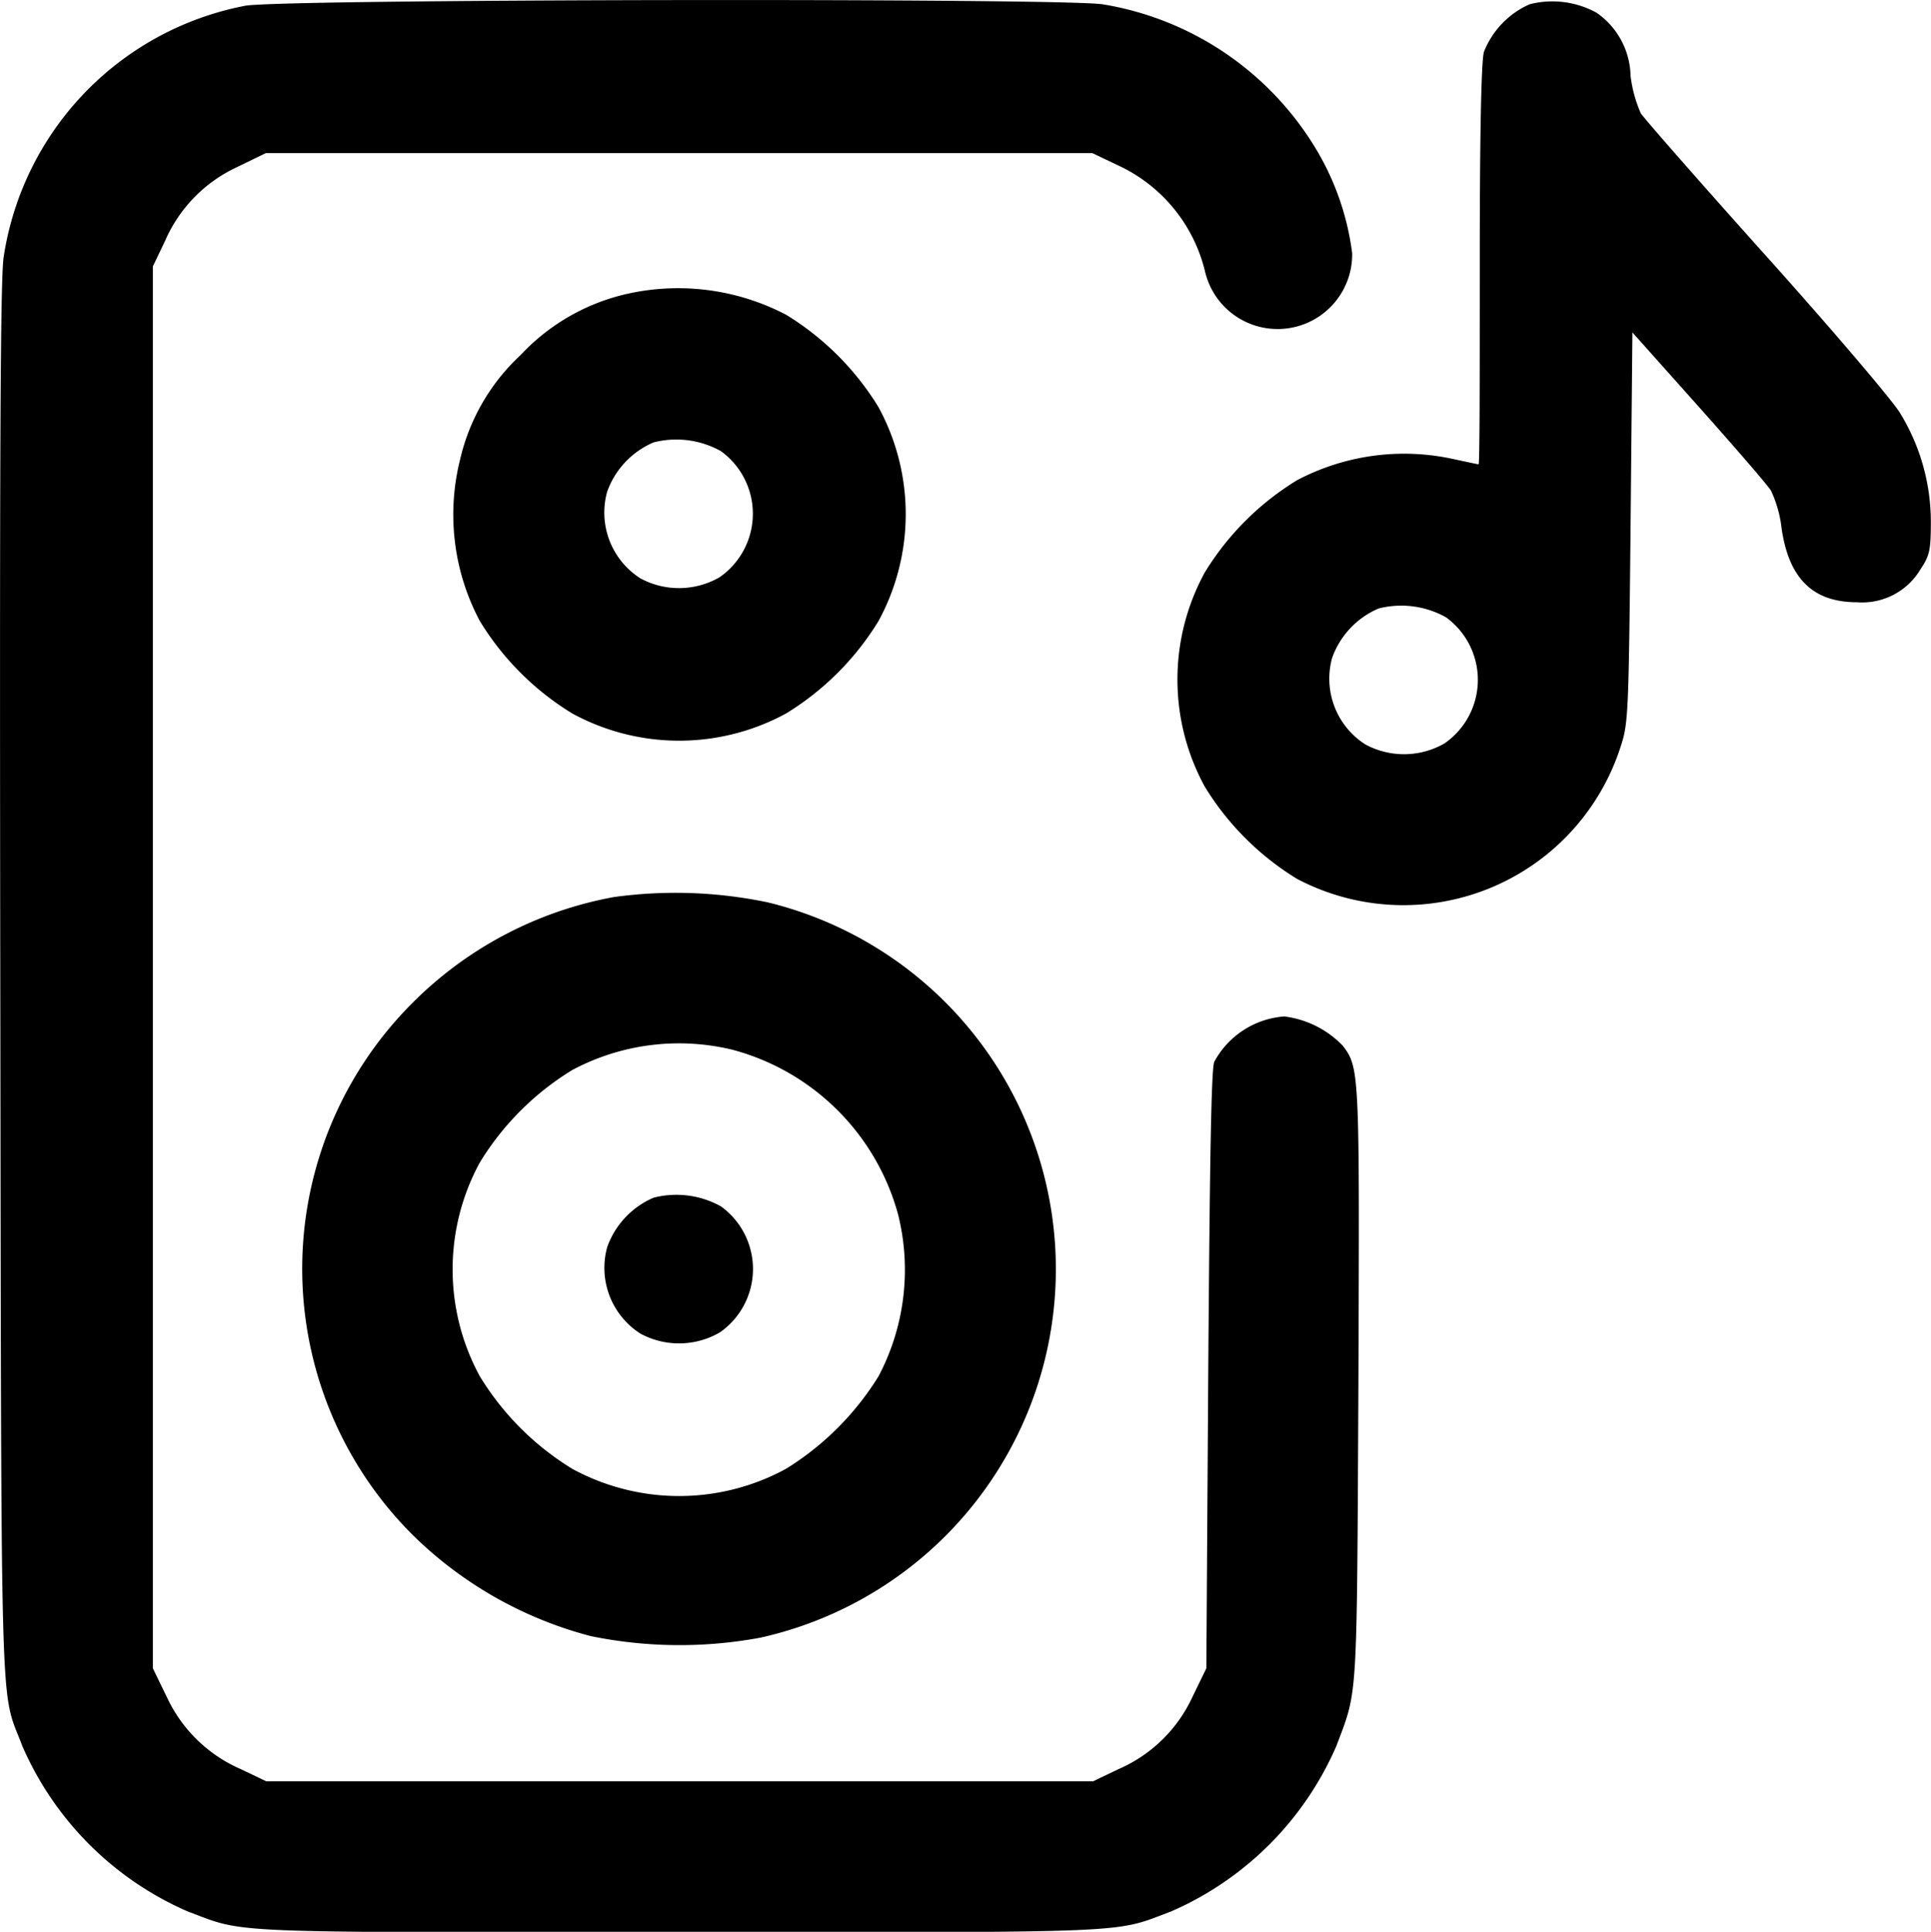 <?xml version="1.0" encoding="UTF-8"?>
<svg xmlns="http://www.w3.org/2000/svg" width="26.288" height="26.296" viewBox="0 0 26.288 26.296">
  <g transform="translate(-4092.129 -379.974)">
    <path d="M4095.464,380.053a4.109,4.109,0,0,0-3.285,3.419c-.046.288-.056,2.827-.046,9.9.015,10.389-.005,9.556.3,10.369a4.342,4.342,0,0,0,2.252,2.252c.8.3.4.283,6.693.283s5.9.015,6.693-.283a4.338,4.338,0,0,0,2.251-2.252c.293-.781.278-.529.3-4.92.016-4.262.016-4.308-.211-4.611a1.331,1.331,0,0,0-.8-.4,1.181,1.181,0,0,0-.951.617c-.041.092-.061,1.311-.082,4.195l-.026,4.061-.19.391a1.972,1.972,0,0,1-1.007.982l-.344.165h-11.258l-.345-.165a1.977,1.977,0,0,1-1.008-.982l-.19-.391V383.6l.165-.344a1.975,1.975,0,0,1,.982-1.008l.391-.19H4107l.344.164a2.144,2.144,0,0,1,1.193,1.46,1.015,1.015,0,0,0,2-.262,3.652,3.652,0,0,0-.55-1.511,4.176,4.176,0,0,0-2.843-1.876C4106.578,379.945,4095.911,379.96,4095.464,380.053Z" transform="translate(0 0)"></path>
    <path d="M4408.792,380.379a1.182,1.182,0,0,0-.622.648c-.037.123-.057,1.157-.057,2.9,0,1.5,0,2.714-.016,2.714s-.175-.036-.37-.077a3.125,3.125,0,0,0-2.1.293,3.777,3.777,0,0,0-1.259,1.259,3.041,3.041,0,0,0,0,2.91,3.776,3.776,0,0,0,1.259,1.259,3.106,3.106,0,0,0,4.4-1.789c.108-.324.113-.422.139-2.992l.025-2.658.9,1.008c.494.555.941,1.069.987,1.146a1.656,1.656,0,0,1,.145.519c.1.679.426,1,1.028,1a.924.924,0,0,0,.864-.452c.123-.185.139-.257.139-.648a2.834,2.834,0,0,0-.422-1.48c-.107-.175-.925-1.136-1.82-2.133s-1.66-1.871-1.707-1.943a1.815,1.815,0,0,1-.139-.509,1.071,1.071,0,0,0-.462-.859A1.247,1.247,0,0,0,4408.792,380.379Zm-1.141,8.343a1.052,1.052,0,0,1-.016,1.717,1.106,1.106,0,0,1-1.08.015,1.062,1.062,0,0,1-.452-1.177,1.152,1.152,0,0,1,.632-.673A1.247,1.247,0,0,1,4407.65,388.722Z" transform="translate(-295.839 -0.347)"></path>
    <path d="M4214.506,456.307a2.841,2.841,0,0,0-1.4.822,2.8,2.8,0,0,0-.822,1.419,3.083,3.083,0,0,0,.268,2.2,3.776,3.776,0,0,0,1.259,1.259,3.044,3.044,0,0,0,2.91,0,3.79,3.79,0,0,0,1.259-1.259,3.044,3.044,0,0,0,0-2.91,3.79,3.79,0,0,0-1.259-1.259A3.172,3.172,0,0,0,4214.506,456.307Zm1.327,2.128a1.052,1.052,0,0,1-.016,1.717,1.106,1.106,0,0,1-1.08.015,1.062,1.062,0,0,1-.452-1.177,1.151,1.151,0,0,1,.632-.673A1.248,1.248,0,0,1,4215.833,458.435Z" transform="translate(-113.891 -72.321)"></path>
    <path d="M4176.406,616.41a5.184,5.184,0,0,0-2.74,1.439,5.115,5.115,0,0,0,.005,7.248,5.4,5.4,0,0,0,2.421,1.373,6.016,6.016,0,0,0,2.309.021,5.139,5.139,0,0,0,.1-10.009A6.135,6.135,0,0,0,4176.406,616.41Zm1.629,2.082a3.187,3.187,0,0,1,2.241,2.241,3.105,3.105,0,0,1-.267,2.2,3.872,3.872,0,0,1-1.26,1.26,3.043,3.043,0,0,1-2.909,0,3.785,3.785,0,0,1-1.259-1.26,3.044,3.044,0,0,1,0-2.91,3.784,3.784,0,0,1,1.259-1.259A3.088,3.088,0,0,1,4178.036,618.492Z" transform="translate(-75.92 -224.225)"></path>
    <path d="M4252.871,696.379a1.152,1.152,0,0,0-.632.673,1.062,1.062,0,0,0,.452,1.177,1.106,1.106,0,0,0,1.08-.015,1.051,1.051,0,0,0,.016-1.717A1.247,1.247,0,0,0,4252.871,696.379Z" transform="translate(-151.844 -300.102)"></path>
  </g>
</svg>
